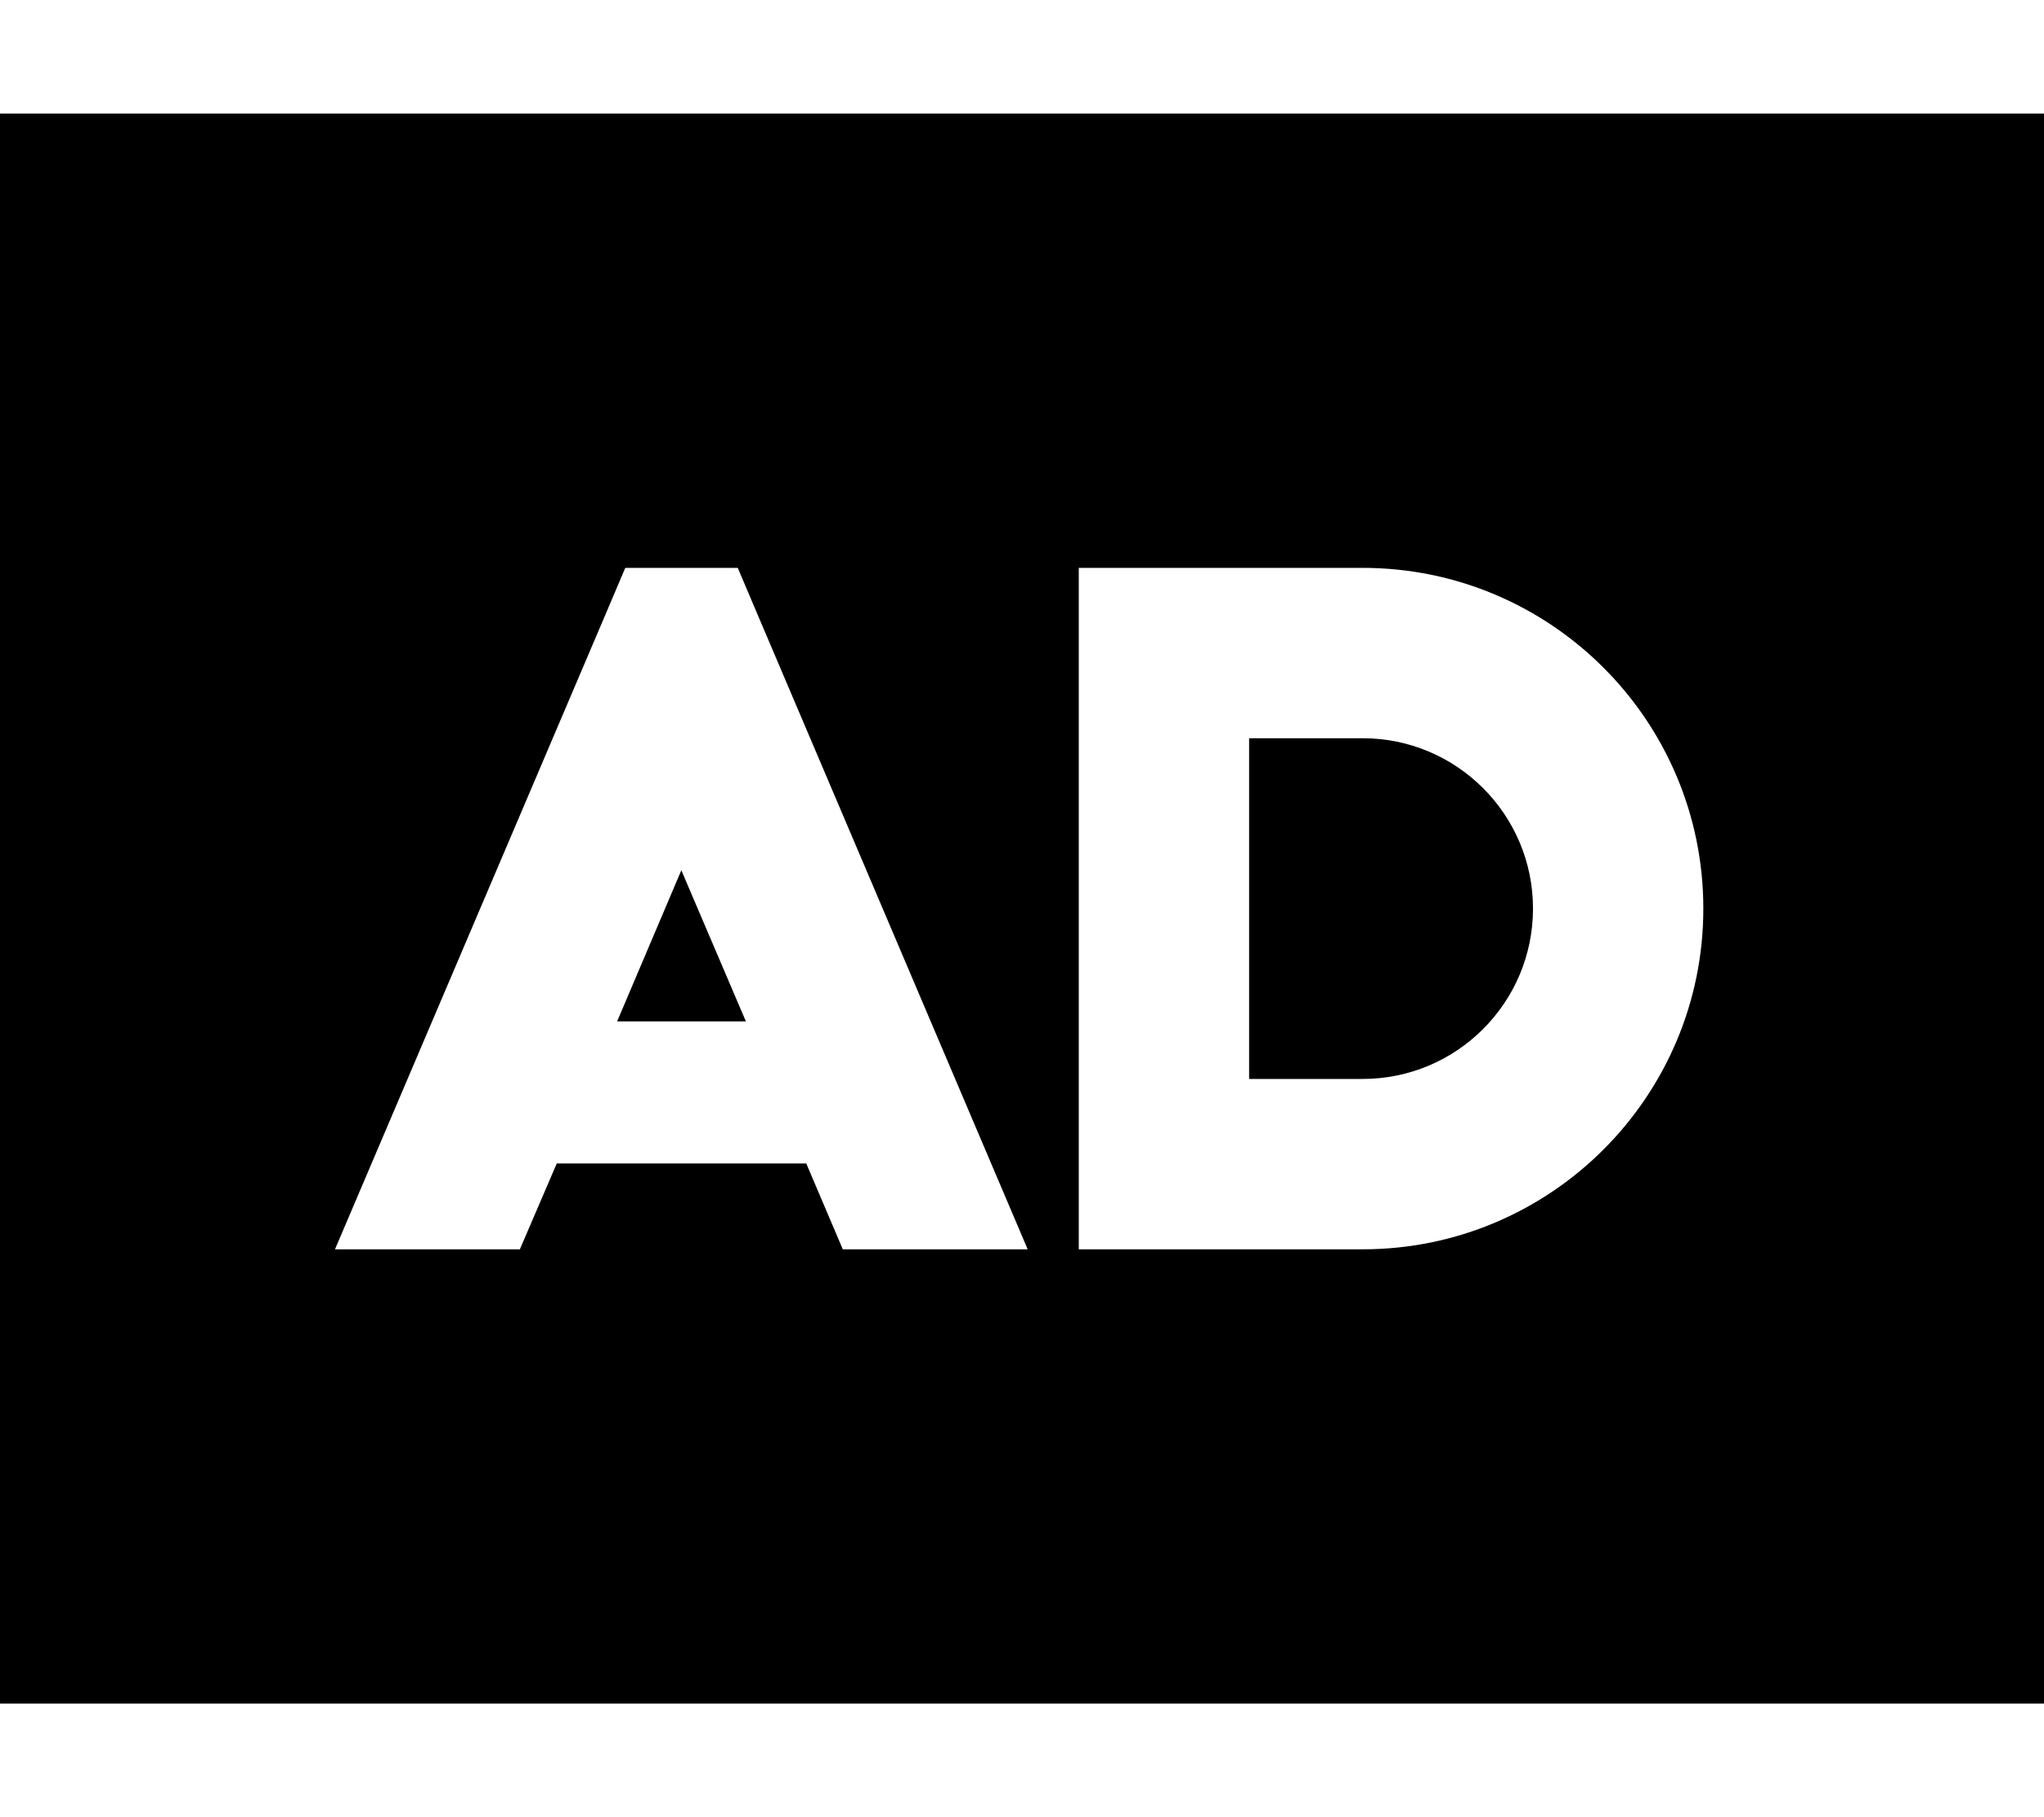<svg xmlns="http://www.w3.org/2000/svg" viewBox="0 0 576 512"><!--! Font Awesome Pro 6.4.0 by @fontawesome - https://fontawesome.com License - https://fontawesome.com/license (Commercial License) Copyright 2023 Fonticons, Inc. --><path d="M576 32H0V480H576V32zM328 160h56c53 0 96 43 96 96s-43 96-96 96H328 304V328 184 160h24zm24 144h32c26.5 0 48-21.5 48-48s-21.5-48-48-48H352v96zM173.9 287.8h36.3L192 245.2l-18.1 42.6zm-17 40L146.5 352H94.4l75.6-177.4 6.2-14.6h31.7l6.2 14.6L289.6 352H237.5l-10.3-24.2H156.8z"/></svg>
